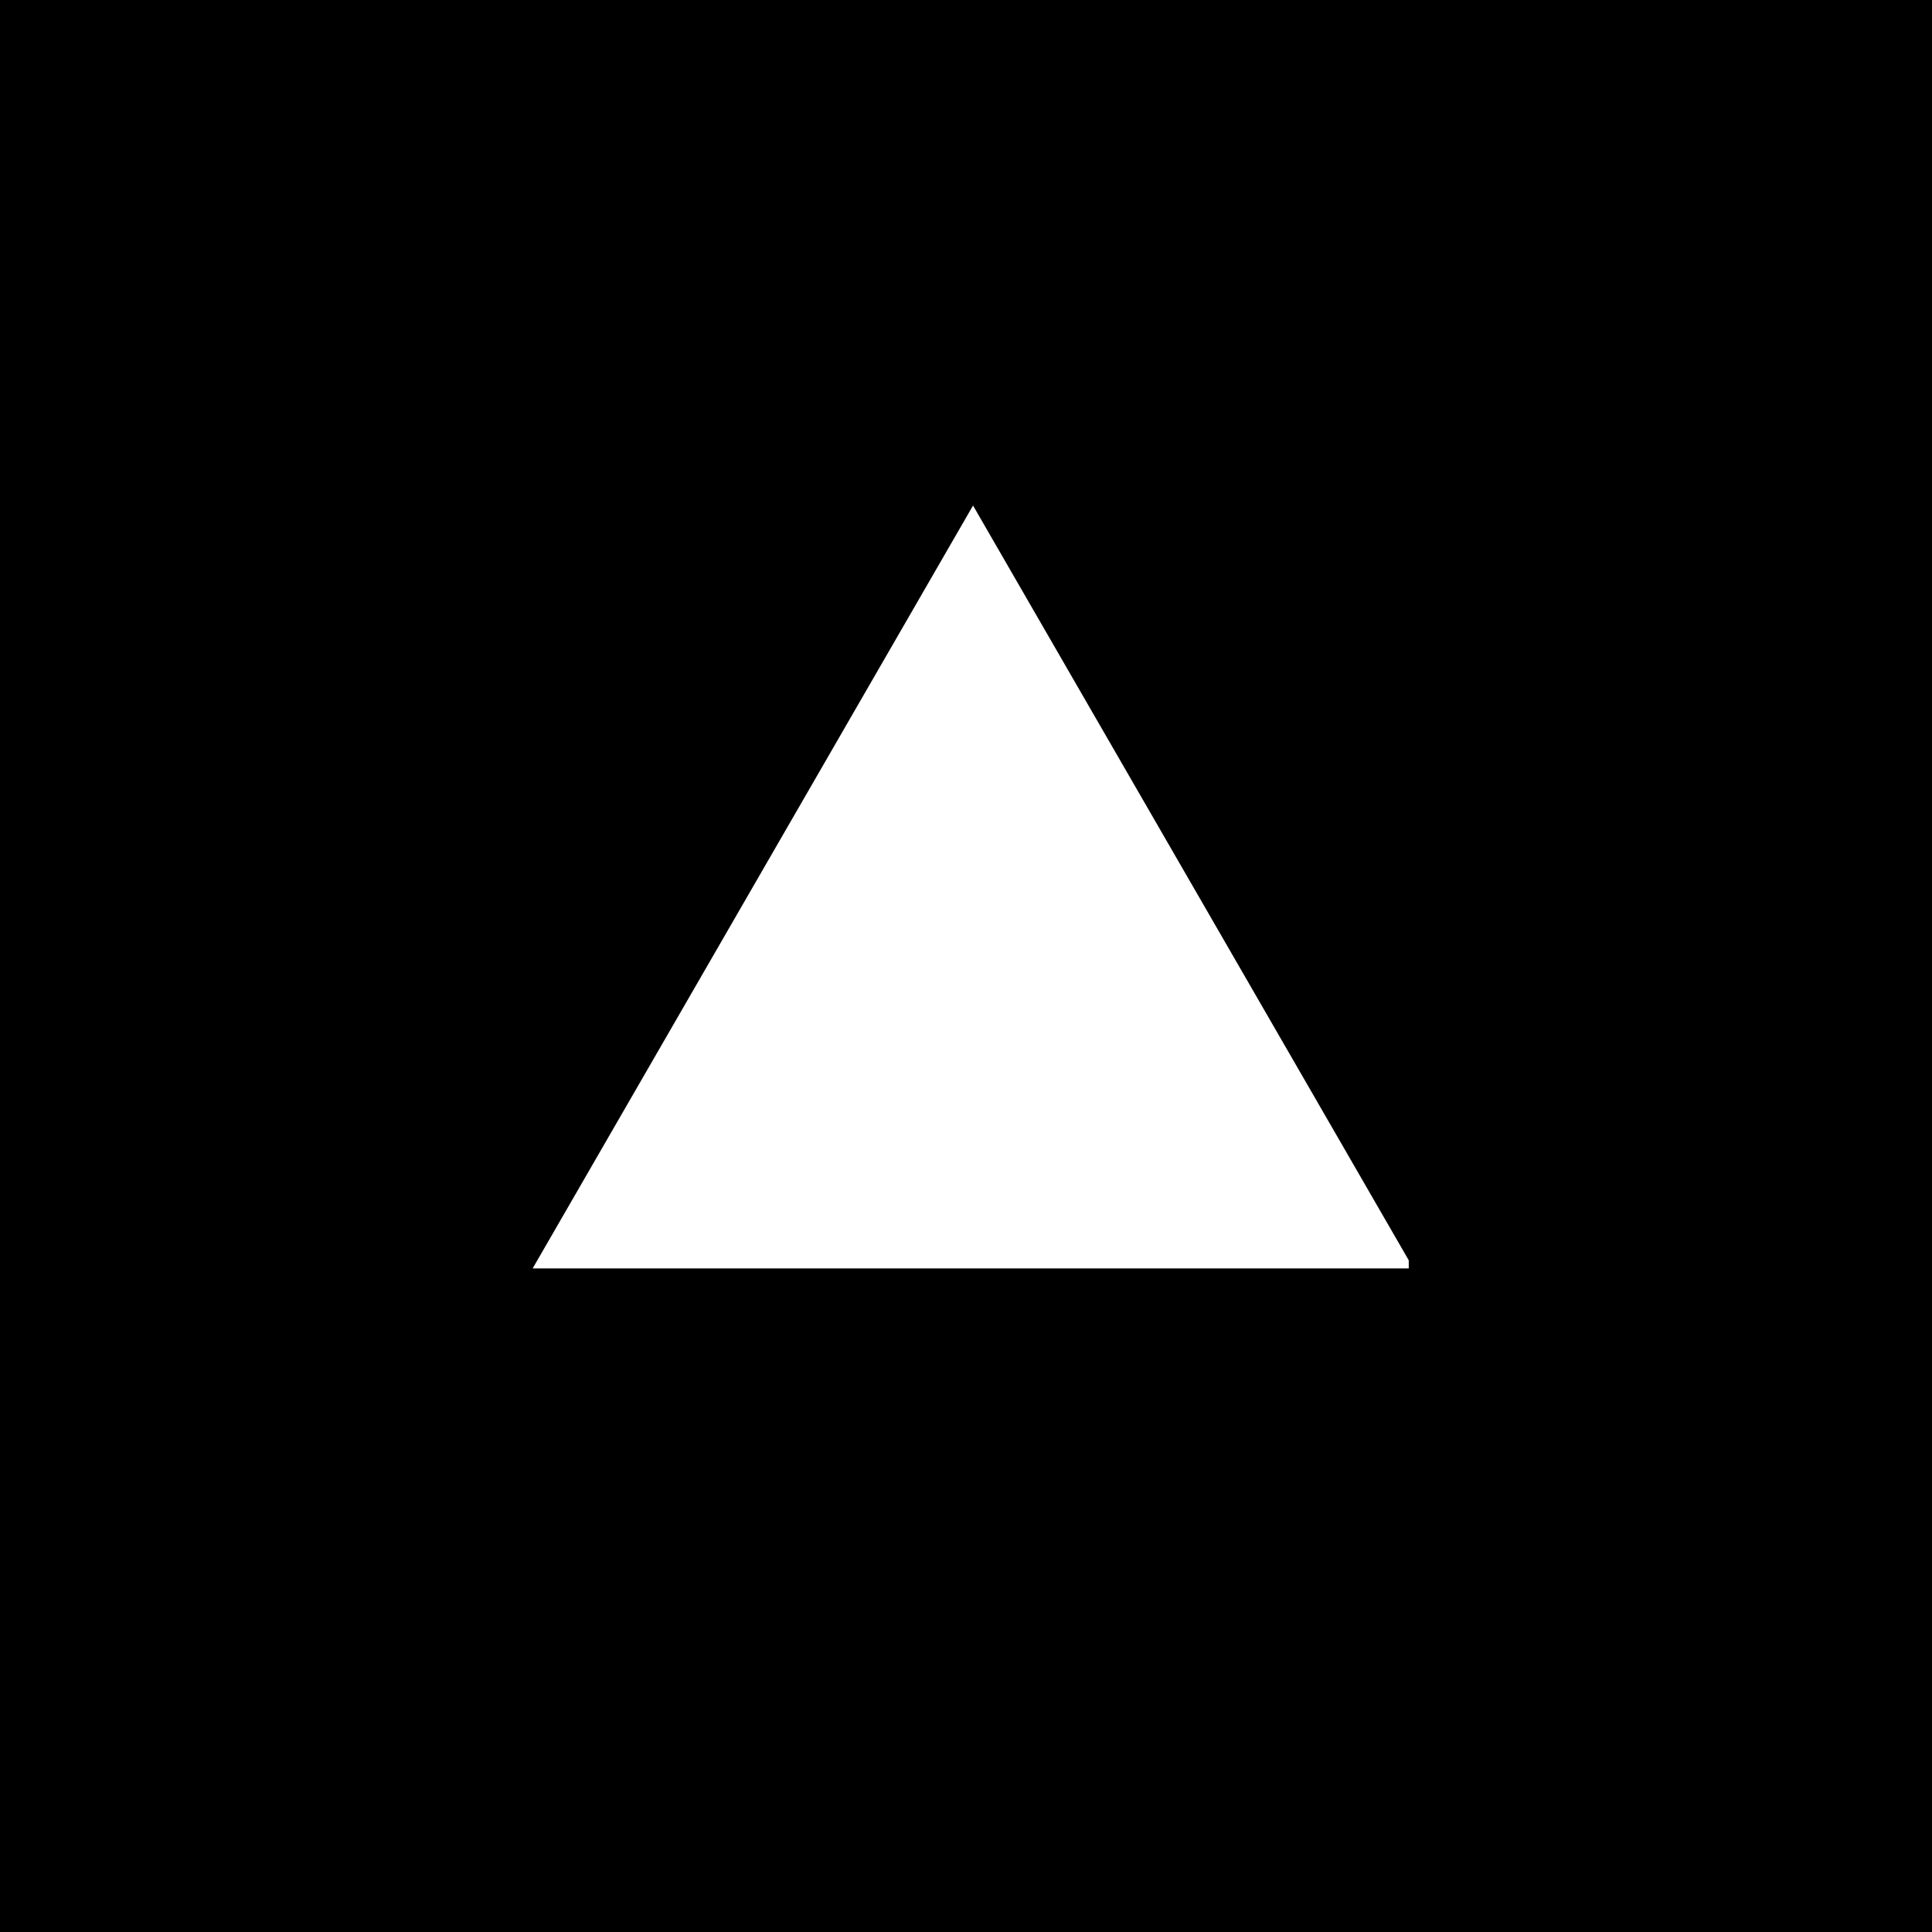 <svg xmlns="http://www.w3.org/2000/svg" width="48" height="48" fill="none"><path fill="#000" d="M0 0h48v48H0z"/><g clip-path="url(#a)"><path fill="#fff" d="M24.175 12.56 35.16 31.589H13.19L24.175 12.56z"/></g><defs><clipPath id="a"><path fill="#fff" d="M13 12.486h22v19.027H13z"/></clipPath></defs></svg>
